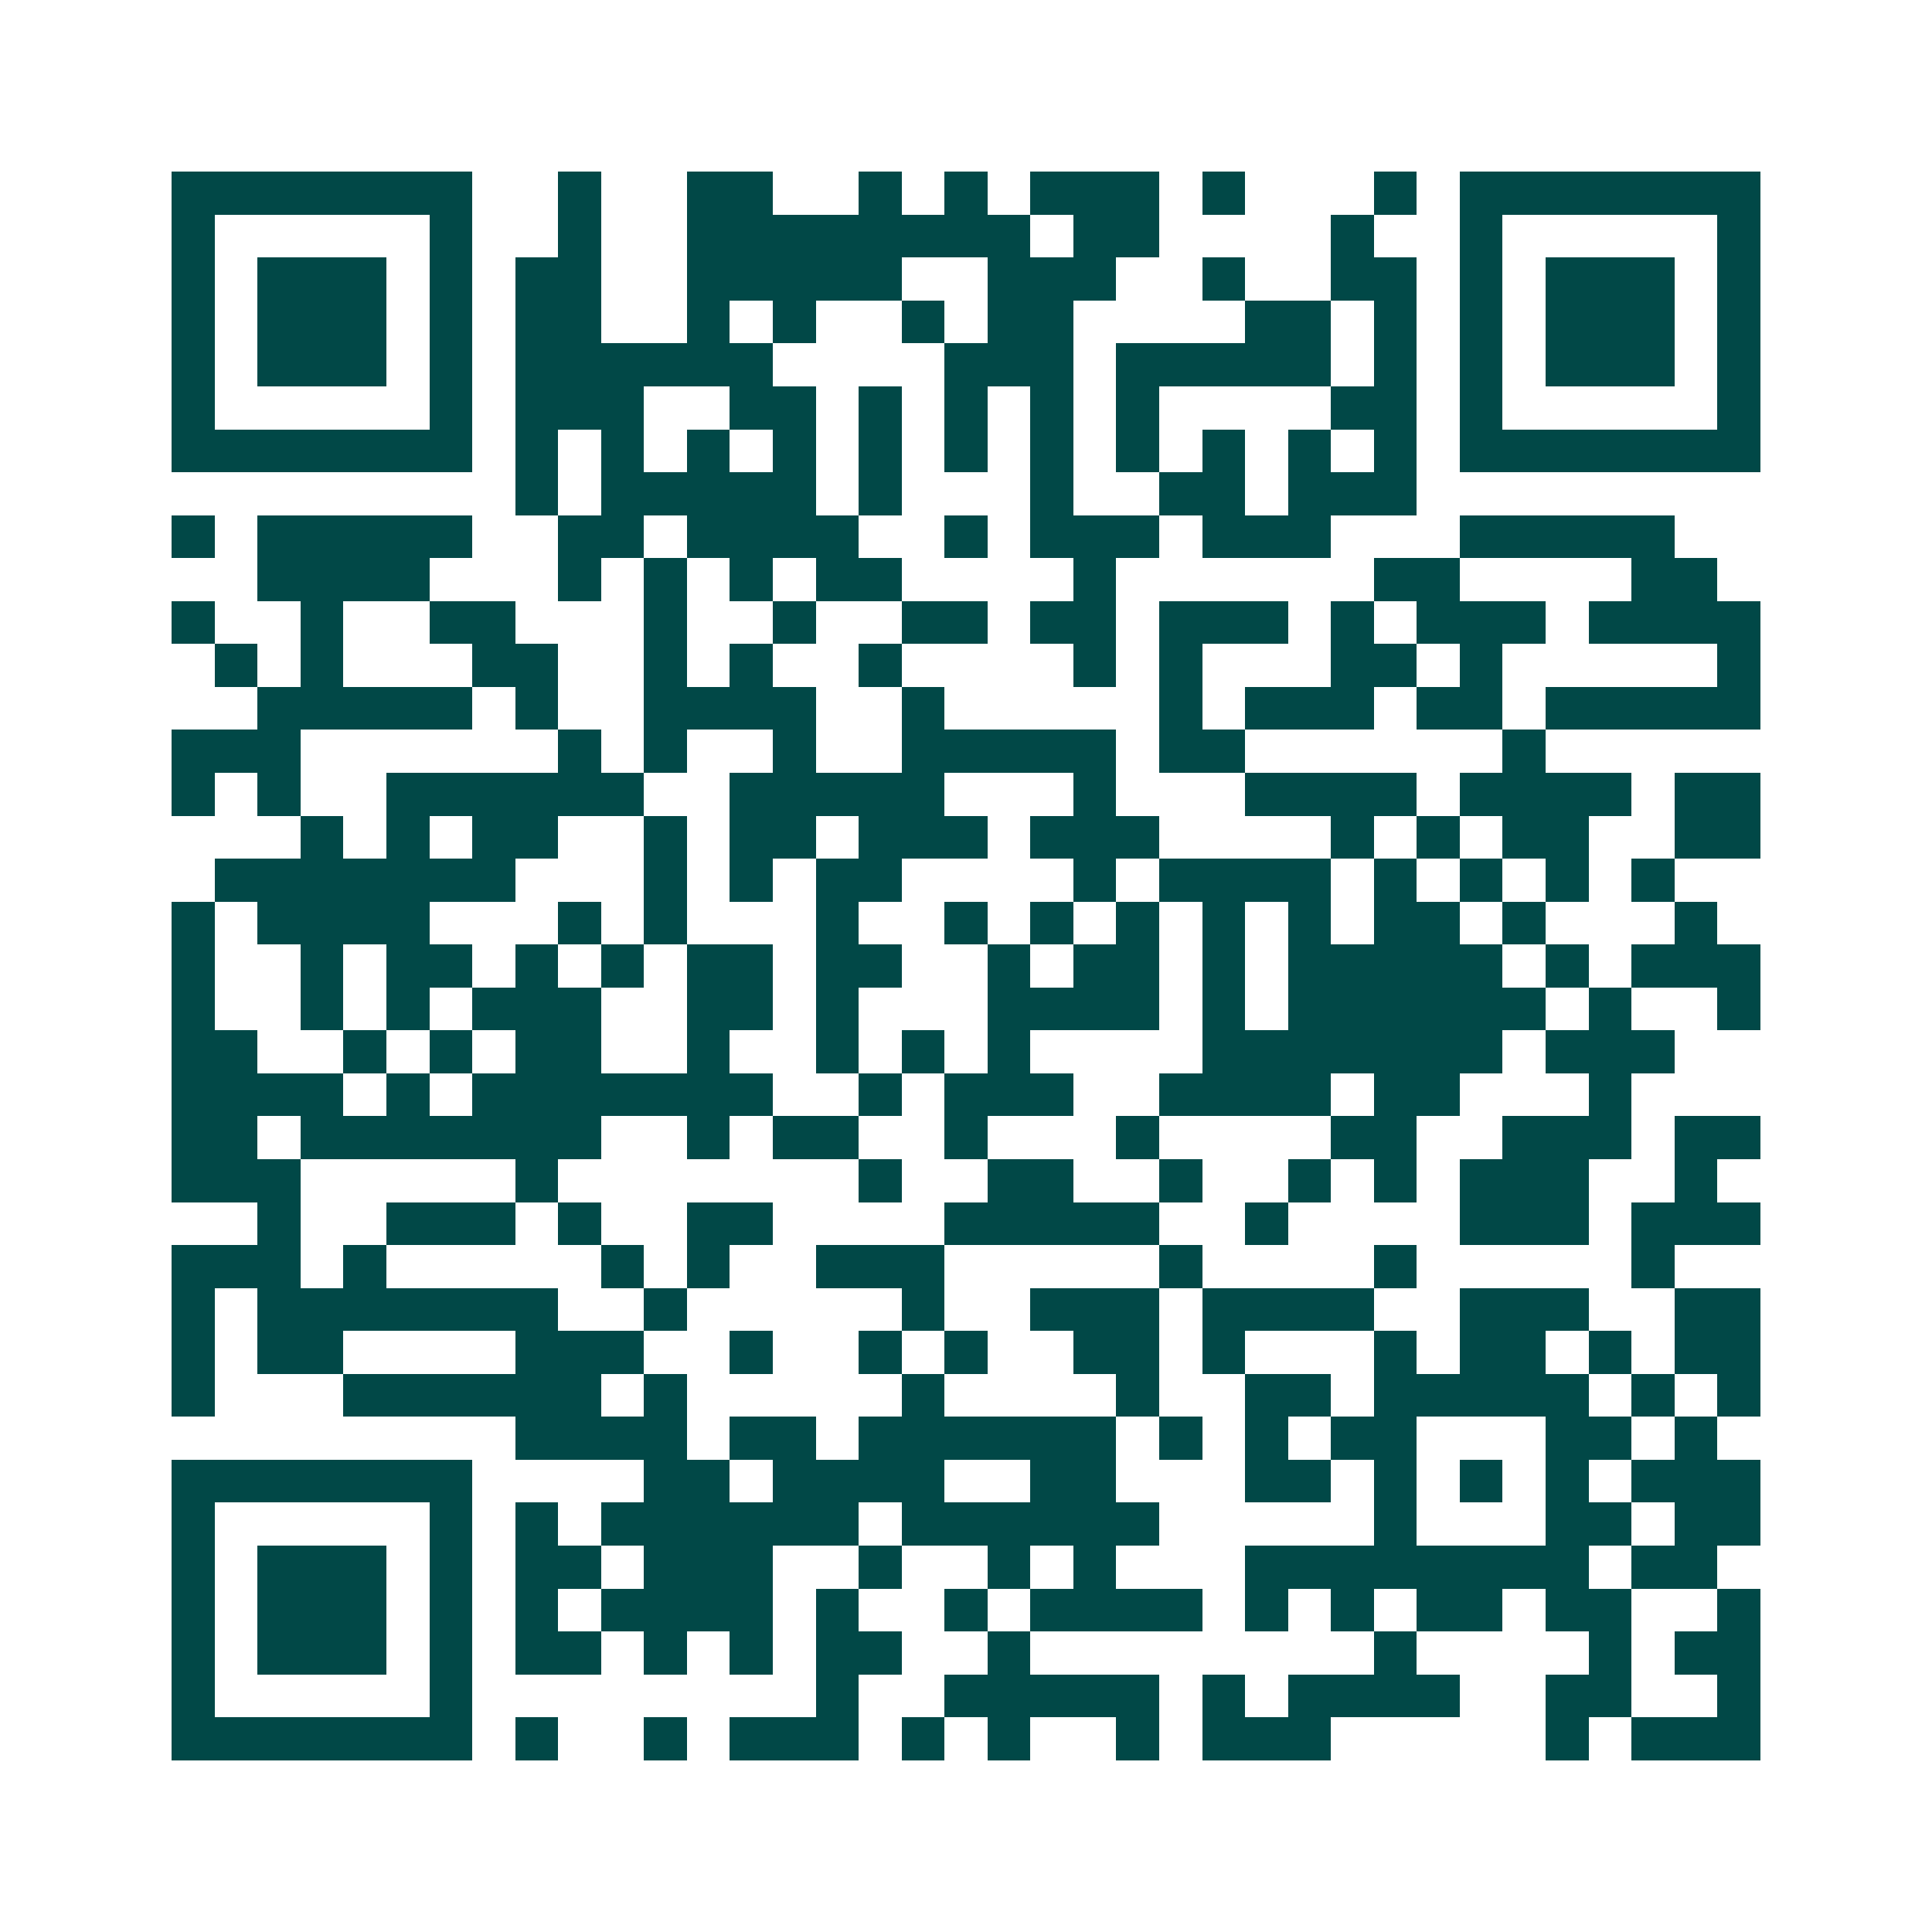<svg xmlns="http://www.w3.org/2000/svg" width="200" height="200" viewBox="0 0 45 45" shape-rendering="crispEdges"><path fill="#ffffff" d="M0 0h45v45H0z"/><path stroke="#014847" d="M4 4.5h7m2 0h1m2 0h2m2 0h1m1 0h1m1 0h3m1 0h1m3 0h1m1 0h7M4 5.5h1m5 0h1m2 0h1m2 0h8m1 0h2m4 0h1m2 0h1m5 0h1M4 6.5h1m1 0h3m1 0h1m1 0h2m2 0h5m2 0h3m2 0h1m2 0h2m1 0h1m1 0h3m1 0h1M4 7.5h1m1 0h3m1 0h1m1 0h2m2 0h1m1 0h1m2 0h1m1 0h2m4 0h2m1 0h1m1 0h1m1 0h3m1 0h1M4 8.5h1m1 0h3m1 0h1m1 0h6m4 0h3m1 0h5m1 0h1m1 0h1m1 0h3m1 0h1M4 9.5h1m5 0h1m1 0h3m2 0h2m1 0h1m1 0h1m1 0h1m1 0h1m4 0h2m1 0h1m5 0h1M4 10.5h7m1 0h1m1 0h1m1 0h1m1 0h1m1 0h1m1 0h1m1 0h1m1 0h1m1 0h1m1 0h1m1 0h1m1 0h7M12 11.5h1m1 0h5m1 0h1m3 0h1m2 0h2m1 0h3M4 12.5h1m1 0h5m2 0h2m1 0h4m2 0h1m1 0h3m1 0h3m3 0h5M6 13.5h4m3 0h1m1 0h1m1 0h1m1 0h2m4 0h1m6 0h2m4 0h2M4 14.5h1m2 0h1m2 0h2m3 0h1m2 0h1m2 0h2m1 0h2m1 0h3m1 0h1m1 0h3m1 0h4M5 15.5h1m1 0h1m3 0h2m2 0h1m1 0h1m2 0h1m4 0h1m1 0h1m3 0h2m1 0h1m5 0h1M6 16.5h5m1 0h1m2 0h4m2 0h1m5 0h1m1 0h3m1 0h2m1 0h5M4 17.5h3m6 0h1m1 0h1m2 0h1m2 0h5m1 0h2m6 0h1M4 18.5h1m1 0h1m2 0h6m2 0h5m3 0h1m3 0h4m1 0h4m1 0h2M7 19.5h1m1 0h1m1 0h2m2 0h1m1 0h2m1 0h3m1 0h3m4 0h1m1 0h1m1 0h2m2 0h2M5 20.5h7m3 0h1m1 0h1m1 0h2m4 0h1m1 0h4m1 0h1m1 0h1m1 0h1m1 0h1M4 21.5h1m1 0h4m3 0h1m1 0h1m3 0h1m2 0h1m1 0h1m1 0h1m1 0h1m1 0h1m1 0h2m1 0h1m3 0h1M4 22.5h1m2 0h1m1 0h2m1 0h1m1 0h1m1 0h2m1 0h2m2 0h1m1 0h2m1 0h1m1 0h5m1 0h1m1 0h3M4 23.5h1m2 0h1m1 0h1m1 0h3m2 0h2m1 0h1m3 0h4m1 0h1m1 0h6m1 0h1m2 0h1M4 24.5h2m2 0h1m1 0h1m1 0h2m2 0h1m2 0h1m1 0h1m1 0h1m4 0h7m1 0h3M4 25.5h4m1 0h1m1 0h7m2 0h1m1 0h3m2 0h4m1 0h2m3 0h1M4 26.5h2m1 0h7m2 0h1m1 0h2m2 0h1m3 0h1m4 0h2m2 0h3m1 0h2M4 27.5h3m5 0h1m7 0h1m2 0h2m2 0h1m2 0h1m1 0h1m1 0h3m2 0h1M6 28.5h1m2 0h3m1 0h1m2 0h2m4 0h5m2 0h1m4 0h3m1 0h3M4 29.5h3m1 0h1m5 0h1m1 0h1m2 0h3m5 0h1m4 0h1m5 0h1M4 30.5h1m1 0h7m2 0h1m5 0h1m2 0h3m1 0h4m2 0h3m2 0h2M4 31.5h1m1 0h2m4 0h3m2 0h1m2 0h1m1 0h1m2 0h2m1 0h1m3 0h1m1 0h2m1 0h1m1 0h2M4 32.5h1m3 0h6m1 0h1m5 0h1m4 0h1m2 0h2m1 0h5m1 0h1m1 0h1M12 33.5h4m1 0h2m1 0h6m1 0h1m1 0h1m1 0h2m3 0h2m1 0h1M4 34.5h7m4 0h2m1 0h4m2 0h2m3 0h2m1 0h1m1 0h1m1 0h1m1 0h3M4 35.5h1m5 0h1m1 0h1m1 0h6m1 0h6m5 0h1m3 0h2m1 0h2M4 36.5h1m1 0h3m1 0h1m1 0h2m1 0h3m2 0h1m2 0h1m1 0h1m3 0h8m1 0h2M4 37.5h1m1 0h3m1 0h1m1 0h1m1 0h4m1 0h1m2 0h1m1 0h4m1 0h1m1 0h1m1 0h2m1 0h2m2 0h1M4 38.5h1m1 0h3m1 0h1m1 0h2m1 0h1m1 0h1m1 0h2m2 0h1m8 0h1m4 0h1m1 0h2M4 39.5h1m5 0h1m8 0h1m2 0h5m1 0h1m1 0h4m2 0h2m2 0h1M4 40.5h7m1 0h1m2 0h1m1 0h3m1 0h1m1 0h1m2 0h1m1 0h3m5 0h1m1 0h3"/></svg>
